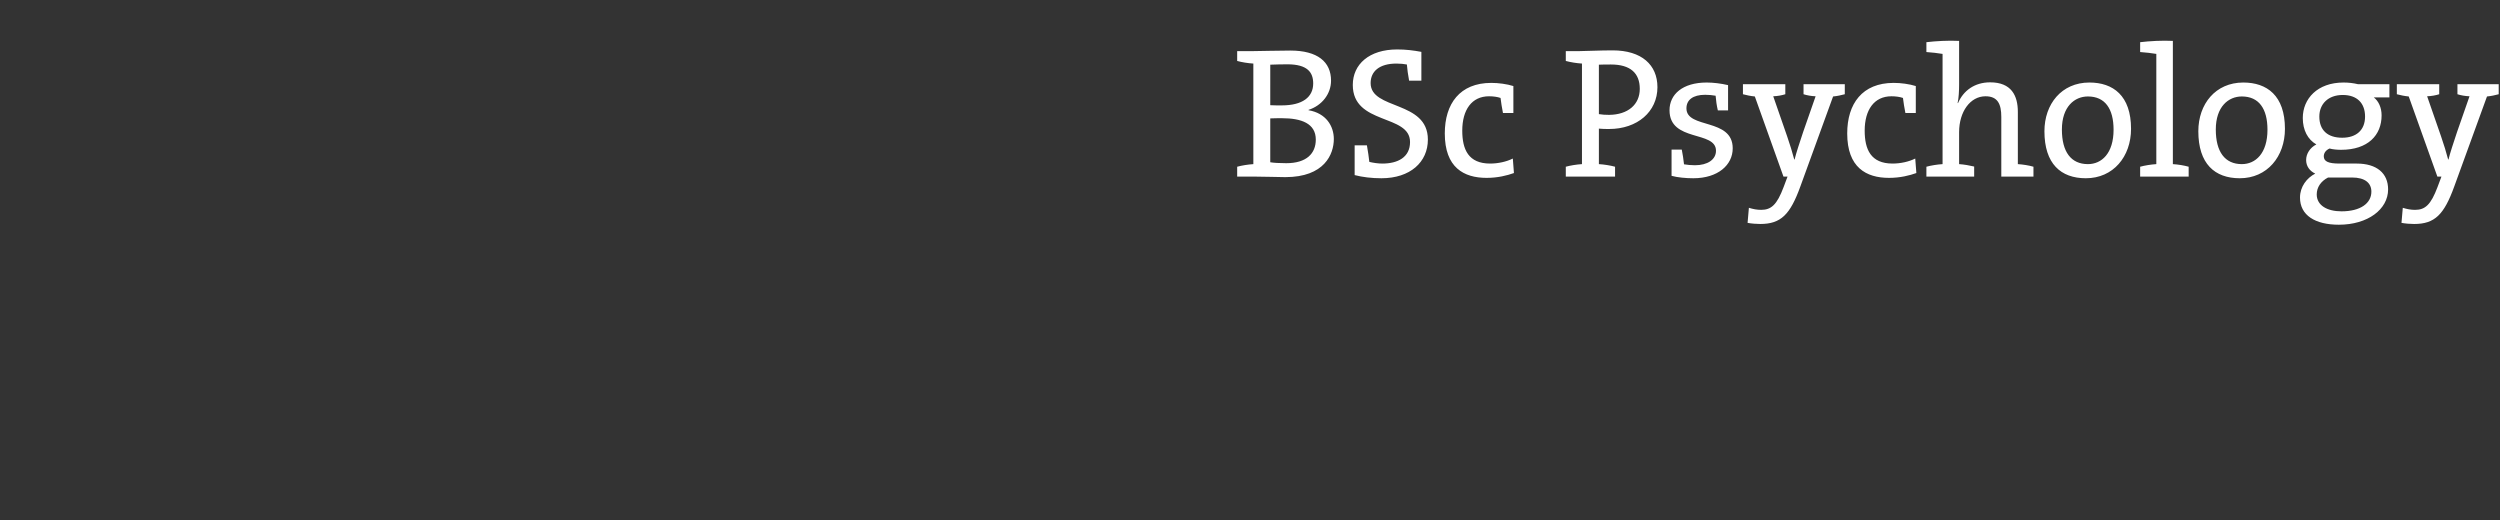 <svg width="269" height="56" viewBox="0 0 269 56" xmlns="http://www.w3.org/2000/svg"><rect x="0" y="0" width="269" height="56" fill="#333333" stroke="none"/><path d="M143.52 14.96c0-1.4-.84-2.78-2.72-3.1v-.04c1.44-.46 2.42-1.72 2.42-3.14 0-2.02-1.44-3.24-4.38-3.24-1.62 0-3.06.06-4.02.06h-1.7v1.06c.52.14 1.14.24 1.74.28v10.82c-.6.04-1.22.14-1.74.28V19h1.74c1.3 0 2.64.06 3.44.06 4.22 0 5.22-2.48 5.22-4.1zm-2.22-5.98c0 1.48-1.16 2.36-3.38 2.36-.46 0-.86 0-1.24-.02V6.96c.56-.02 1.2-.04 1.84-.04 2.16 0 2.78.86 2.78 2.06zm.28 6.04c0 1.48-.98 2.54-3.18 2.54-.78 0-1.36-.04-1.72-.1v-4.72c.32-.02 1.04-.02 1.26-.02 2.08 0 3.64.56 3.64 2.3zm12.06 0c0-4.24-6.16-3.16-6.16-6.08 0-1.26.94-2.1 2.78-2.1.38 0 .84.04 1.12.1.04.5.12 1.1.24 1.74h1.32v-3.1c-.88-.16-1.66-.26-2.6-.26-3.02 0-4.78 1.6-4.78 3.82 0 4.34 6.16 3.1 6.16 6.14 0 1.66-1.34 2.32-2.98 2.32-.46 0-.98-.08-1.4-.18-.06-.52-.14-1.12-.26-1.78h-1.32v3.2c.84.22 1.84.34 2.88.34 3.1 0 5-1.74 5-4.16zm9.26 3.6l-.12-1.56c-.68.34-1.58.54-2.44.54-2.34 0-3-1.52-3-3.54 0-2.24 1.02-3.7 2.88-3.7.44 0 .9.06 1.24.18.06.48.14 1.04.26 1.62h1.12v-2.9c-.7-.22-1.6-.34-2.38-.34-3.38 0-5 2.24-5 5.44 0 3.66 2.04 4.78 4.5 4.78 1.2 0 2.22-.26 2.94-.52zm15.44-9.24c0-2.4-1.7-3.96-4.82-3.96-1.34 0-2.92.08-3.56.08h-1.48v1.06c.52.14 1.14.24 1.74.28v10.82c-.6.04-1.22.14-1.74.28V19h5.3v-1.06c-.52-.14-1.14-.24-1.74-.28v-3.82c.36.04.74.04 1.1.04 3.04 0 5.2-1.86 5.2-4.5zm-1.9.18c0 1.7-1.28 2.78-3.3 2.8-.38 0-.76-.02-1.1-.08V6.96c.4-.02.8-.02 1.3-.02 2.1 0 3.1.94 3.1 2.62zm10 6.4c0-3.3-4.98-2.06-4.98-4.3 0-.9.68-1.46 2.02-1.46.38 0 .78.04 1.12.1.04.52.12 1.08.24 1.58h1.1V9.16c-.76-.18-1.6-.28-2.3-.28-2.6 0-4 1.28-4 2.98 0 3.46 5 2.16 5 4.36 0 .96-.92 1.56-2.26 1.56-.4 0-.84-.04-1.18-.1-.06-.52-.14-1.1-.24-1.58h-1.1v2.82c.66.18 1.56.26 2.34.26 2.64 0 4.24-1.42 4.24-3.22zm12.06-5.82V9.06h-4.44v1.08c.38.12.82.2 1.3.22l-1.34 3.84c-.38 1.14-.76 2.28-.92 2.96h-.04c-.22-.82-.44-1.56-.76-2.48l-1.5-4.32c.48-.02.92-.1 1.3-.22V9.06h-4.56v1.08c.38.1.84.2 1.28.24L191.9 19h.44l-.42 1.12c-.72 1.92-1.34 2.46-2.42 2.46-.46 0-.86-.08-1.32-.22l-.14 1.62c.42.08.98.12 1.36.12 2.22 0 3.22-1 4.32-4.04l3.52-9.68c.44-.04.88-.14 1.26-.24zm7.7 8.48l-.12-1.56c-.68.34-1.58.54-2.44.54-2.34 0-3-1.52-3-3.54 0-2.24 1.02-3.7 2.88-3.7.44 0 .9.06 1.24.18.06.48.14 1.04.26 1.62h1.12v-2.9c-.7-.22-1.6-.34-2.38-.34-3.38 0-5 2.24-5 5.44 0 3.66 2.04 4.78 4.5 4.78 1.2 0 2.22-.26 2.94-.52zm12.6.38v-1.06c-.48-.14-1.1-.24-1.68-.28v-5.62c0-1.76-.7-3.18-2.98-3.18-1.66 0-2.88.88-3.46 2.24l-.04-.02c.12-.52.16-1.34.16-1.98V4.4c-1.14-.06-2.52.02-3.52.14V5.6c.58.04 1.26.12 1.74.2v11.86c-.6.04-1.22.14-1.74.28V19h5.14v-1.08c-.5-.12-1.06-.22-1.62-.26v-3.44c0-2.2 1.2-3.86 2.84-3.86 1.3 0 1.7.82 1.7 2.22V19zm10.5-5.14c0-3.58-1.94-4.98-4.48-4.98-3 0-4.84 2.32-4.84 5.24 0 3.5 1.76 5.06 4.46 5.06 2.94 0 4.86-2.32 4.86-5.32zm-1.88.1c0 2.54-1.28 3.7-2.76 3.7-1.82 0-2.8-1.32-2.8-3.72 0-2.46 1.36-3.56 2.8-3.56 1.84 0 2.76 1.32 2.76 3.58zm6.38 3.7V4.4c-1.14-.06-2.52.02-3.52.14V5.6c.58.04 1.26.12 1.74.2v11.86c-.6.04-1.22.14-1.74.28V19h5.22v-1.06c-.5-.14-1.1-.24-1.7-.28zm12.06-3.8c0-3.58-1.94-4.98-4.48-4.98-3 0-4.84 2.32-4.84 5.24 0 3.5 1.76 5.06 4.46 5.06 2.94 0 4.86-2.32 4.86-5.32zm-1.88.1c0 2.54-1.28 3.7-2.76 3.7-1.82 0-2.8-1.32-2.8-3.72 0-2.46 1.36-3.56 2.8-3.56 1.84 0 2.76 1.32 2.76 3.58zm12.98 6.42c0-1.74-1.22-2.78-3.38-2.78h-1.84c-1.2 0-1.7-.22-1.7-.78 0-.32.18-.64.62-.84.34.1.84.14 1.24.14 2.9 0 4.36-1.58 4.36-3.7 0-.84-.32-1.54-.84-1.94h1.68V9.06h-3.38c-.5-.12-1.02-.18-1.56-.18-2.8 0-4.38 1.74-4.38 3.82 0 1.3.54 2.32 1.46 2.84-.66.34-1.1.98-1.1 1.68 0 .66.38 1.18.98 1.46-.9.46-1.64 1.4-1.64 2.58 0 1.9 1.62 2.92 4.18 2.92 3.12 0 5.3-1.66 5.3-3.8zm-2.48-7.84c0 1.48-.96 2.28-2.46 2.28-1.56 0-2.46-.8-2.46-2.28 0-1.34.94-2.32 2.52-2.32 1.54 0 2.4.88 2.4 2.32zm.68 8.08c0 1.26-1.18 2.12-3.22 2.12-1.54 0-2.66-.64-2.66-1.82 0-.76.44-1.42 1.22-1.82h2.58c1.4 0 2.08.6 2.08 1.52zm13.7-10.48V9.06h-4.44v1.08c.38.12.82.2 1.3.22l-1.34 3.84c-.38 1.14-.76 2.28-.92 2.96h-.04c-.22-.82-.44-1.56-.76-2.48l-1.5-4.32c.48-.02.92-.1 1.3-.22V9.06h-4.56v1.08c.38.1.84.2 1.28.24l3.08 8.62h.44l-.42 1.12c-.72 1.92-1.34 2.46-2.42 2.46-.46 0-.86-.08-1.32-.22l-.14 1.62c.42.08.98.12 1.36.12 2.22 0 3.22-1 4.32-4.04l3.52-9.68c.44-.04.88-.14 1.26-.24z" fill="#fff"/></svg>